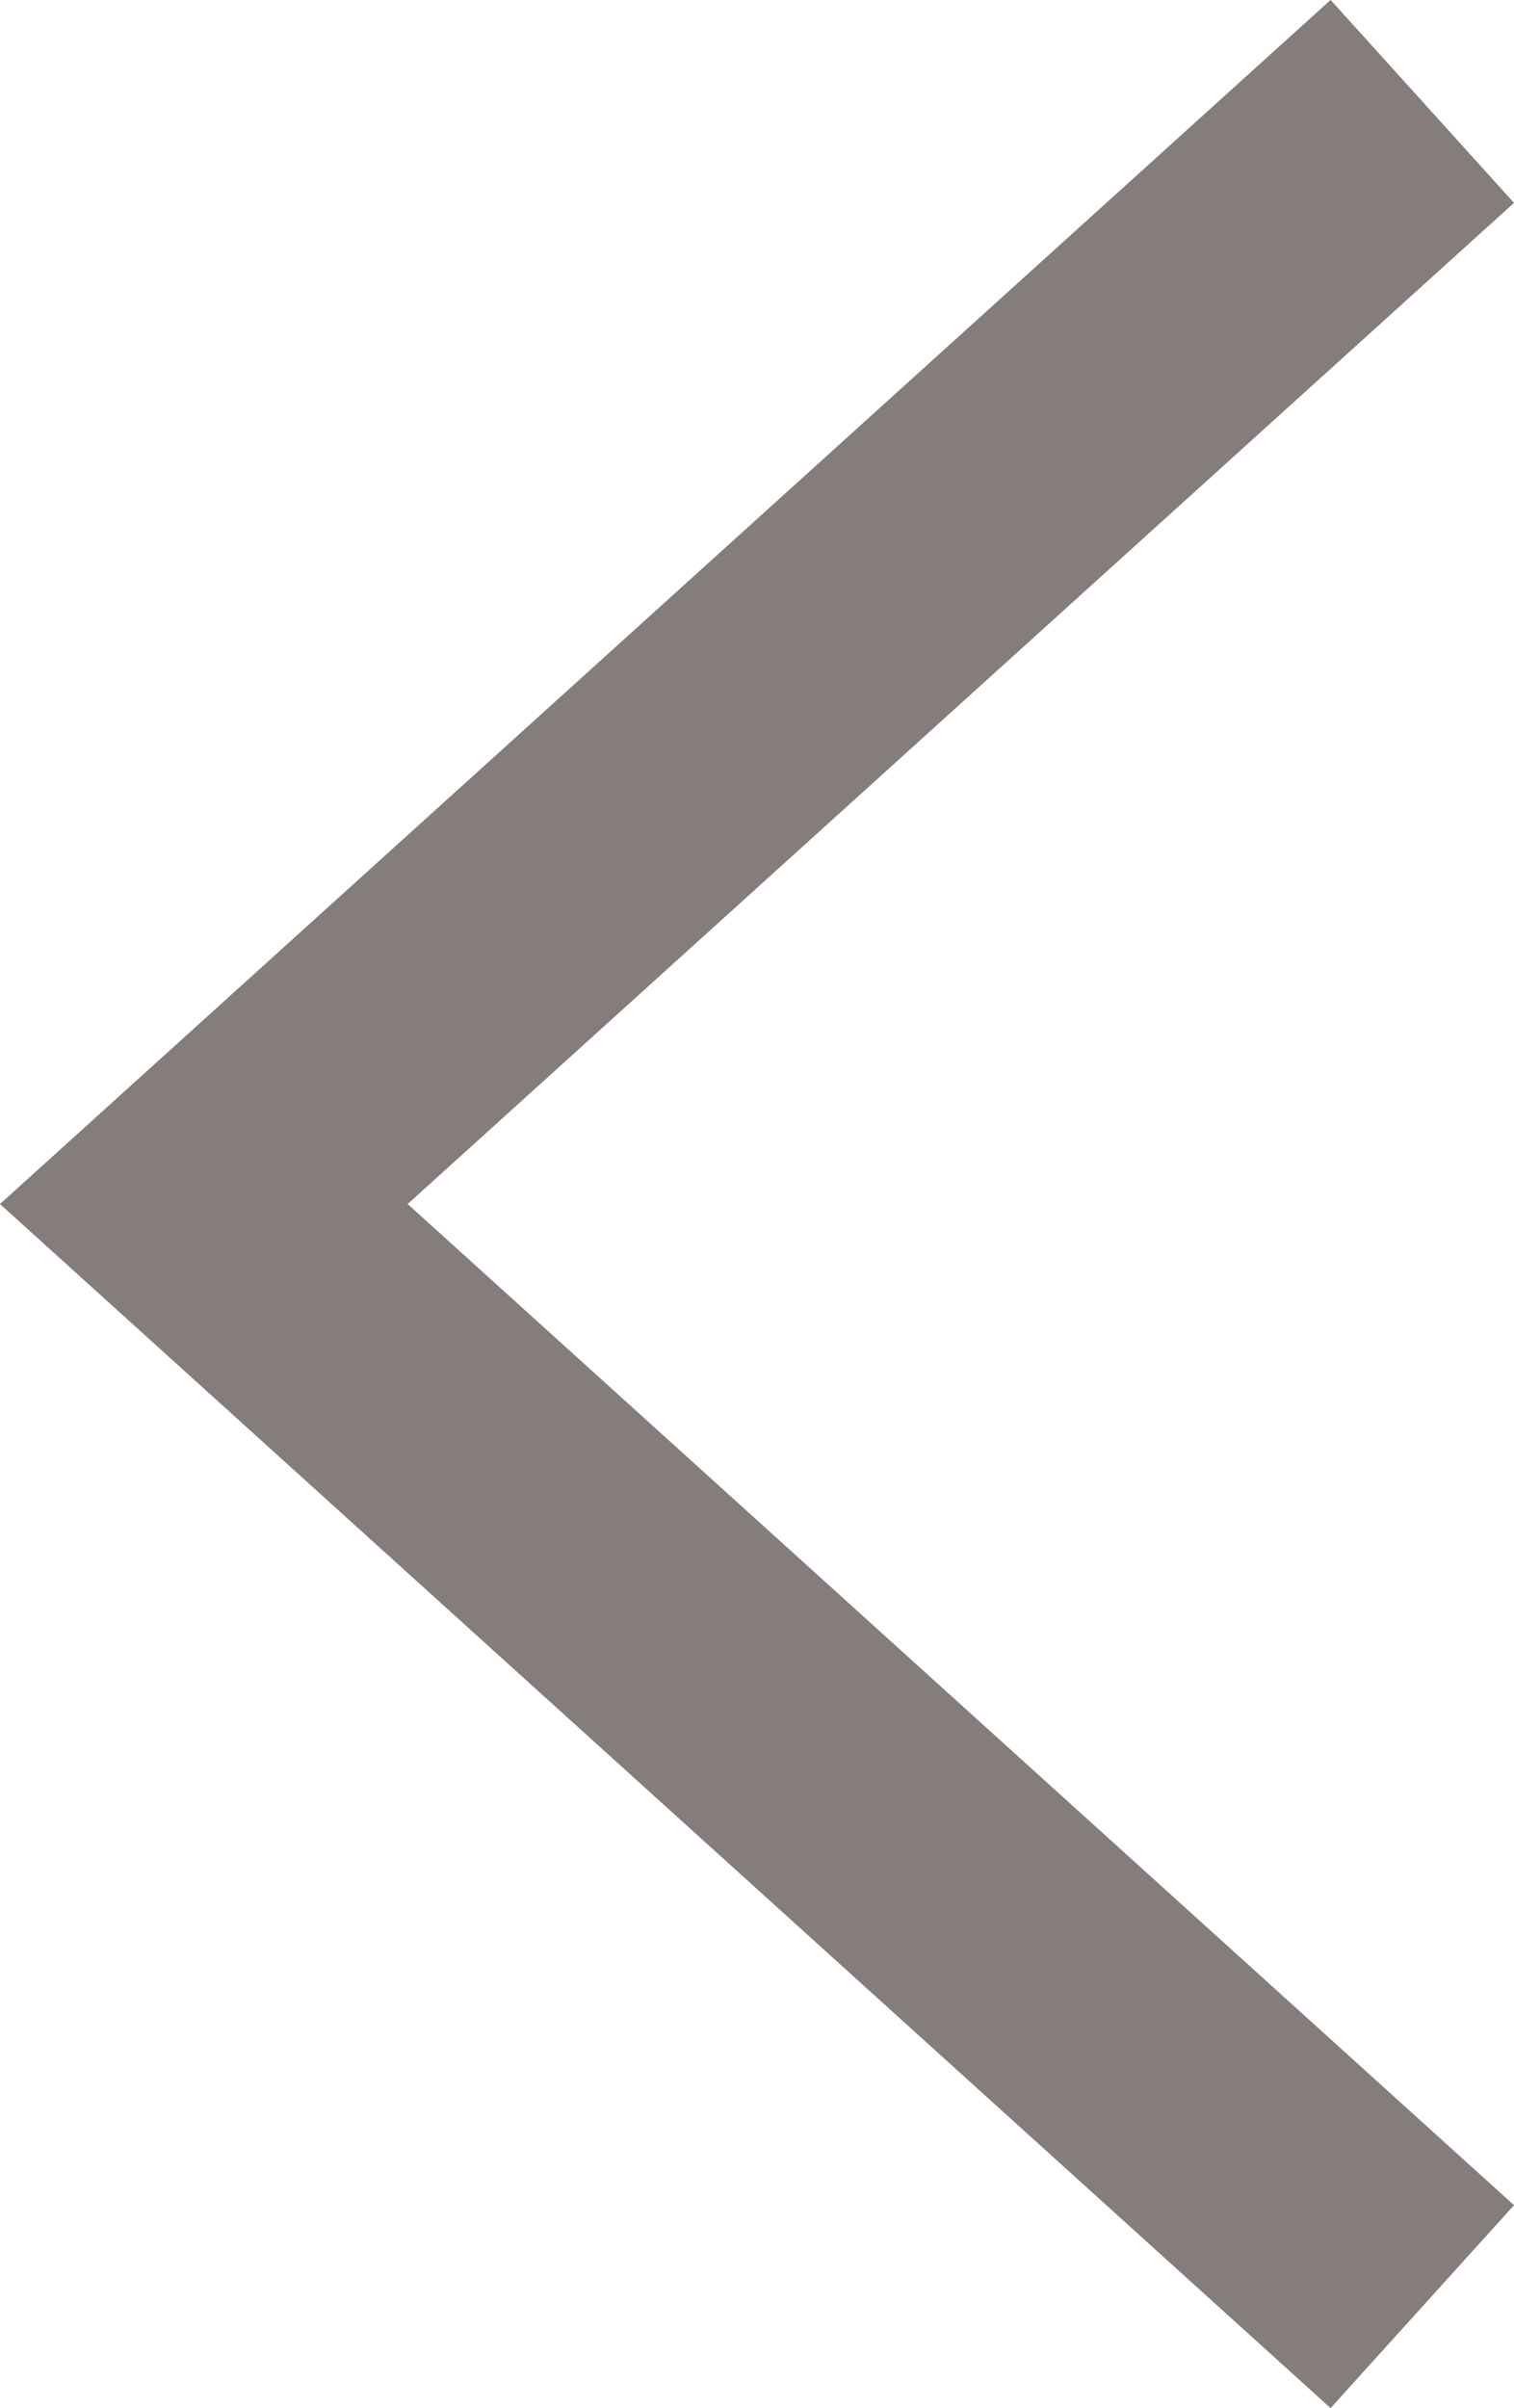 <svg xmlns="http://www.w3.org/2000/svg" width="8.305" height="13.203" viewBox="0 0 8.305 13.203">
    <g data-name="Icon feather-arrow-right">
        <path data-name="Trazado 456" d="m18 7.5 6.684 6.045L18 19.59" transform="rotate(180 12.901 10.073)" style="fill:none;stroke:#857d7a;stroke-width:1.5px"/>
    </g>
</svg>
